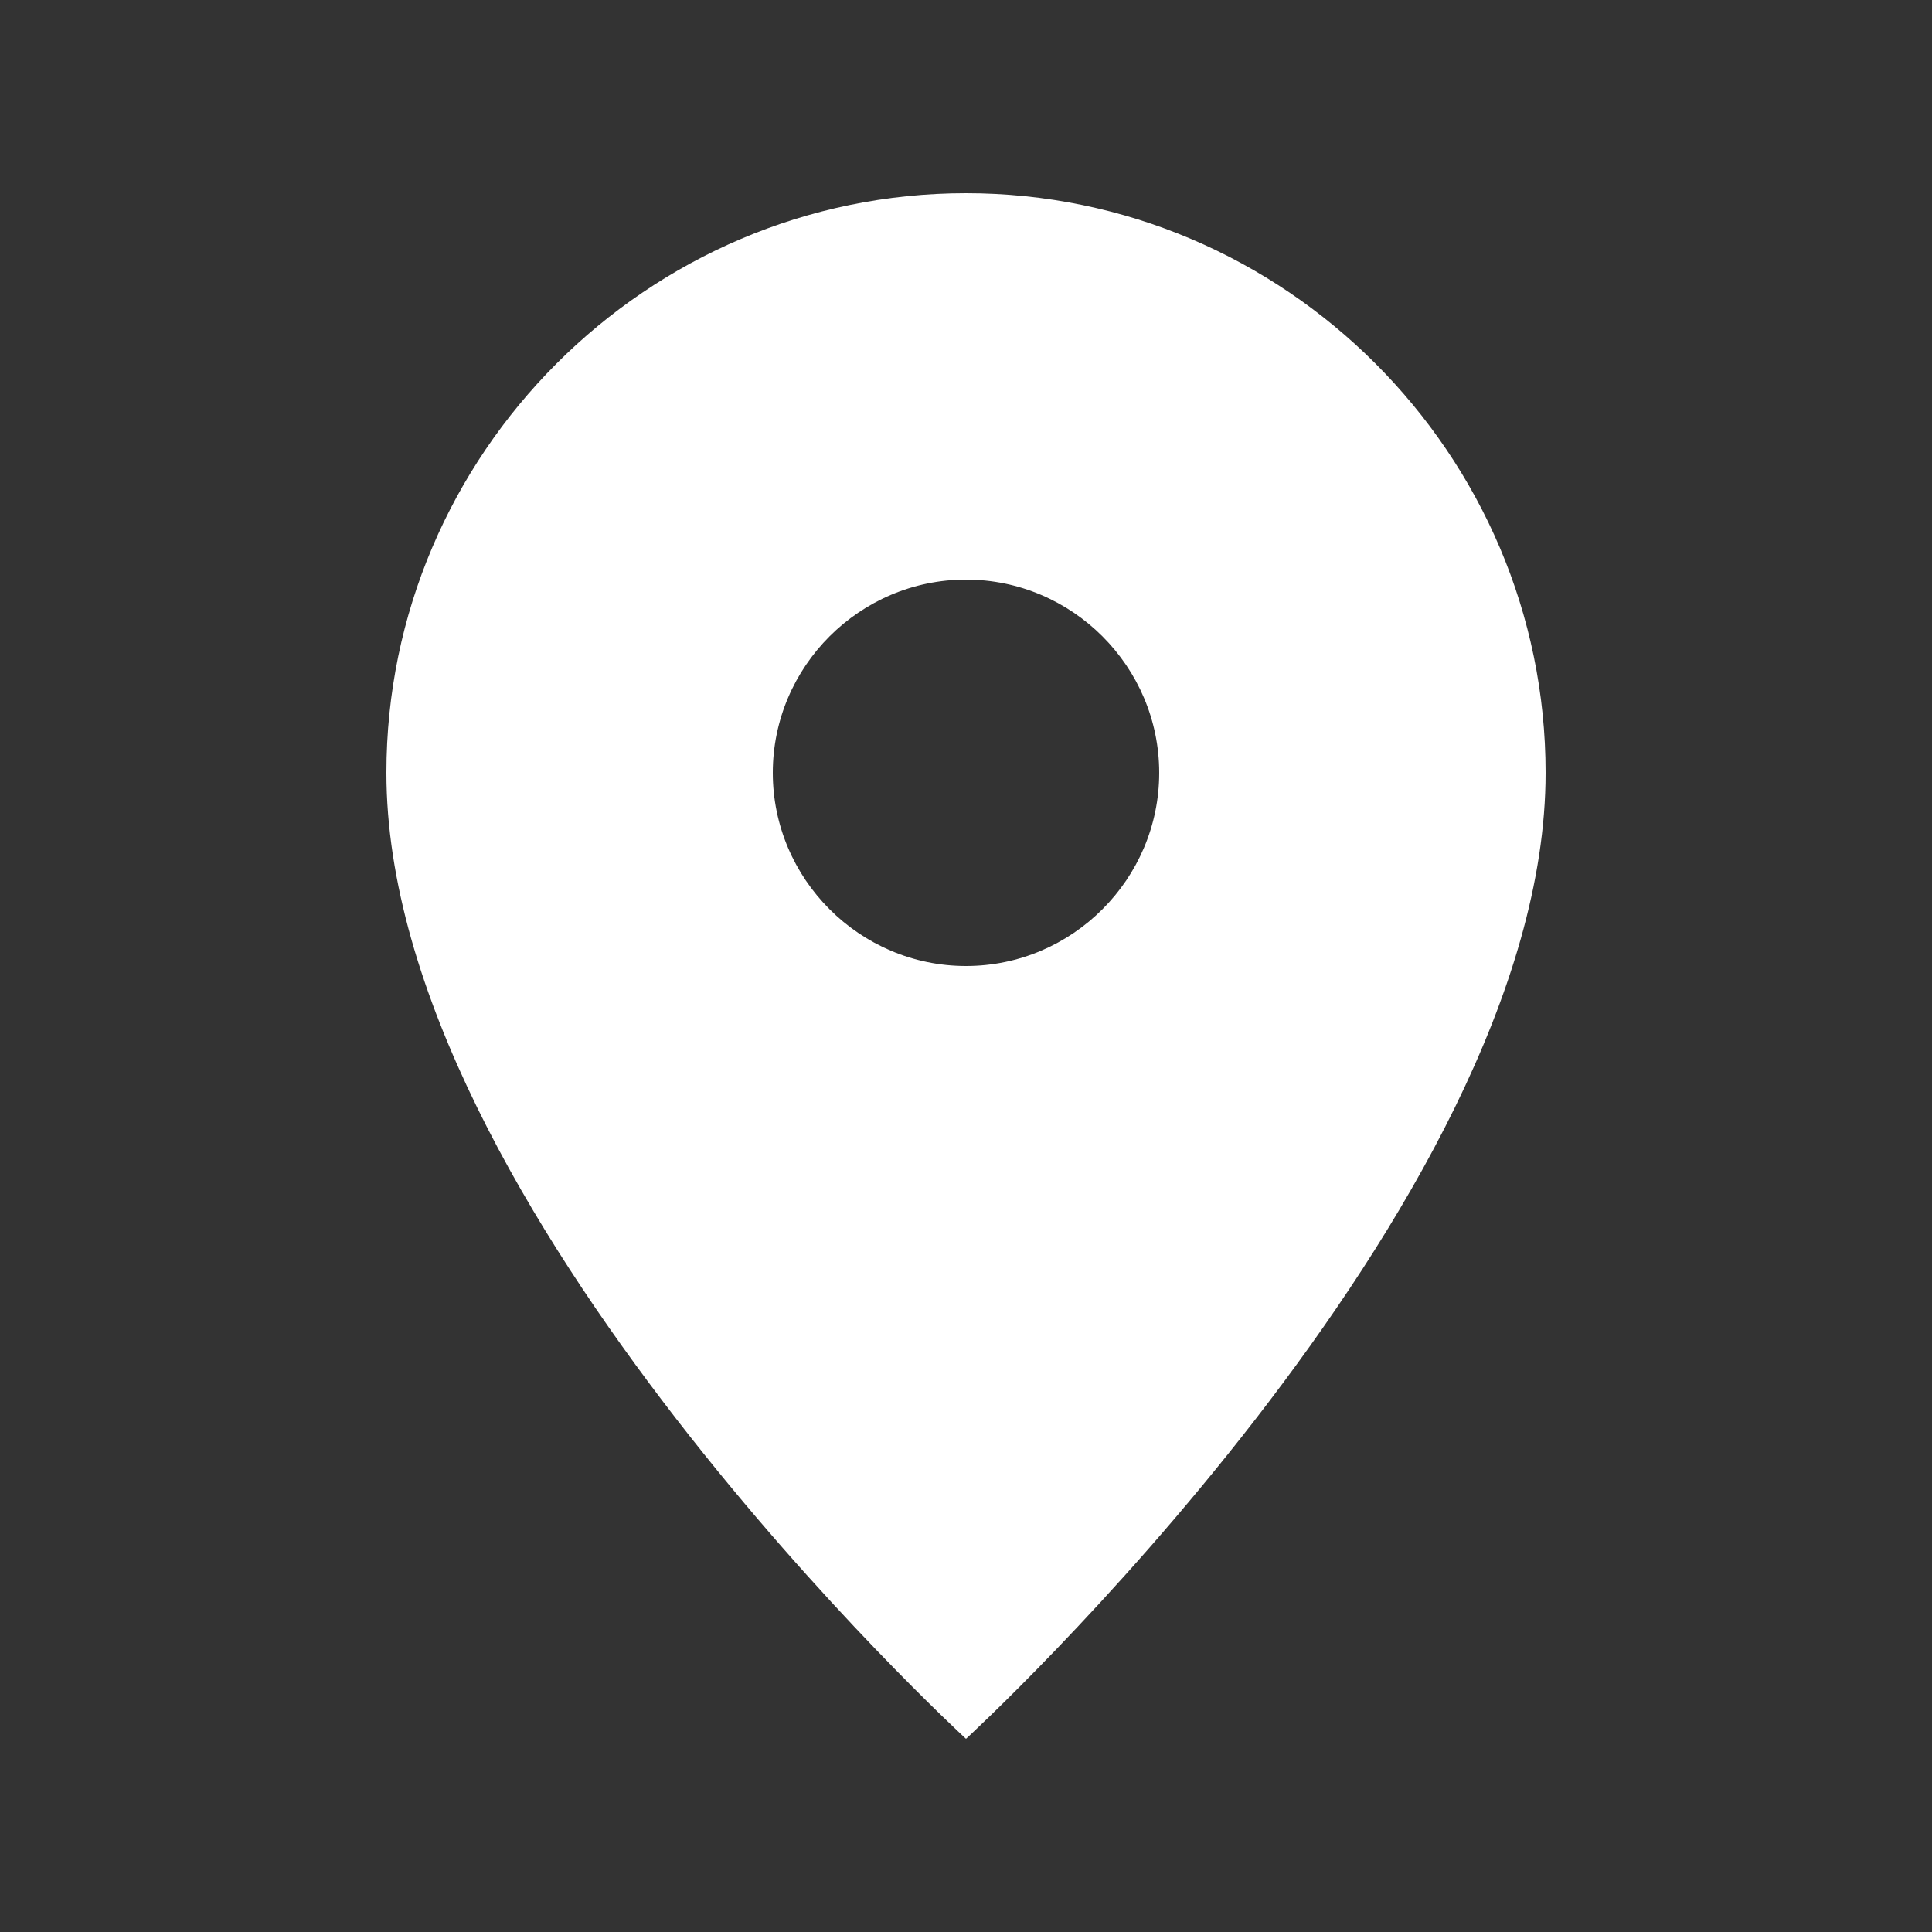 <svg width="20" height="20" viewBox="0 0 20 20" fill="none" xmlns="http://www.w3.org/2000/svg">
  <rect x="0" y="0" width="20" height="20" fill="#333333" stroke="none"/>
  <path d="M10 2c-3.3 0-6 2.7-6 6 0 4.5 6 10 6 10s6-5.5 6-10c0-3.3-2.7-6-6-6zm0 8c-1.1 0-2-0.9-2-2s0.9-2 2-2 2 0.9 2 2-0.9 2-2 2z" fill="white"/>
</svg>
